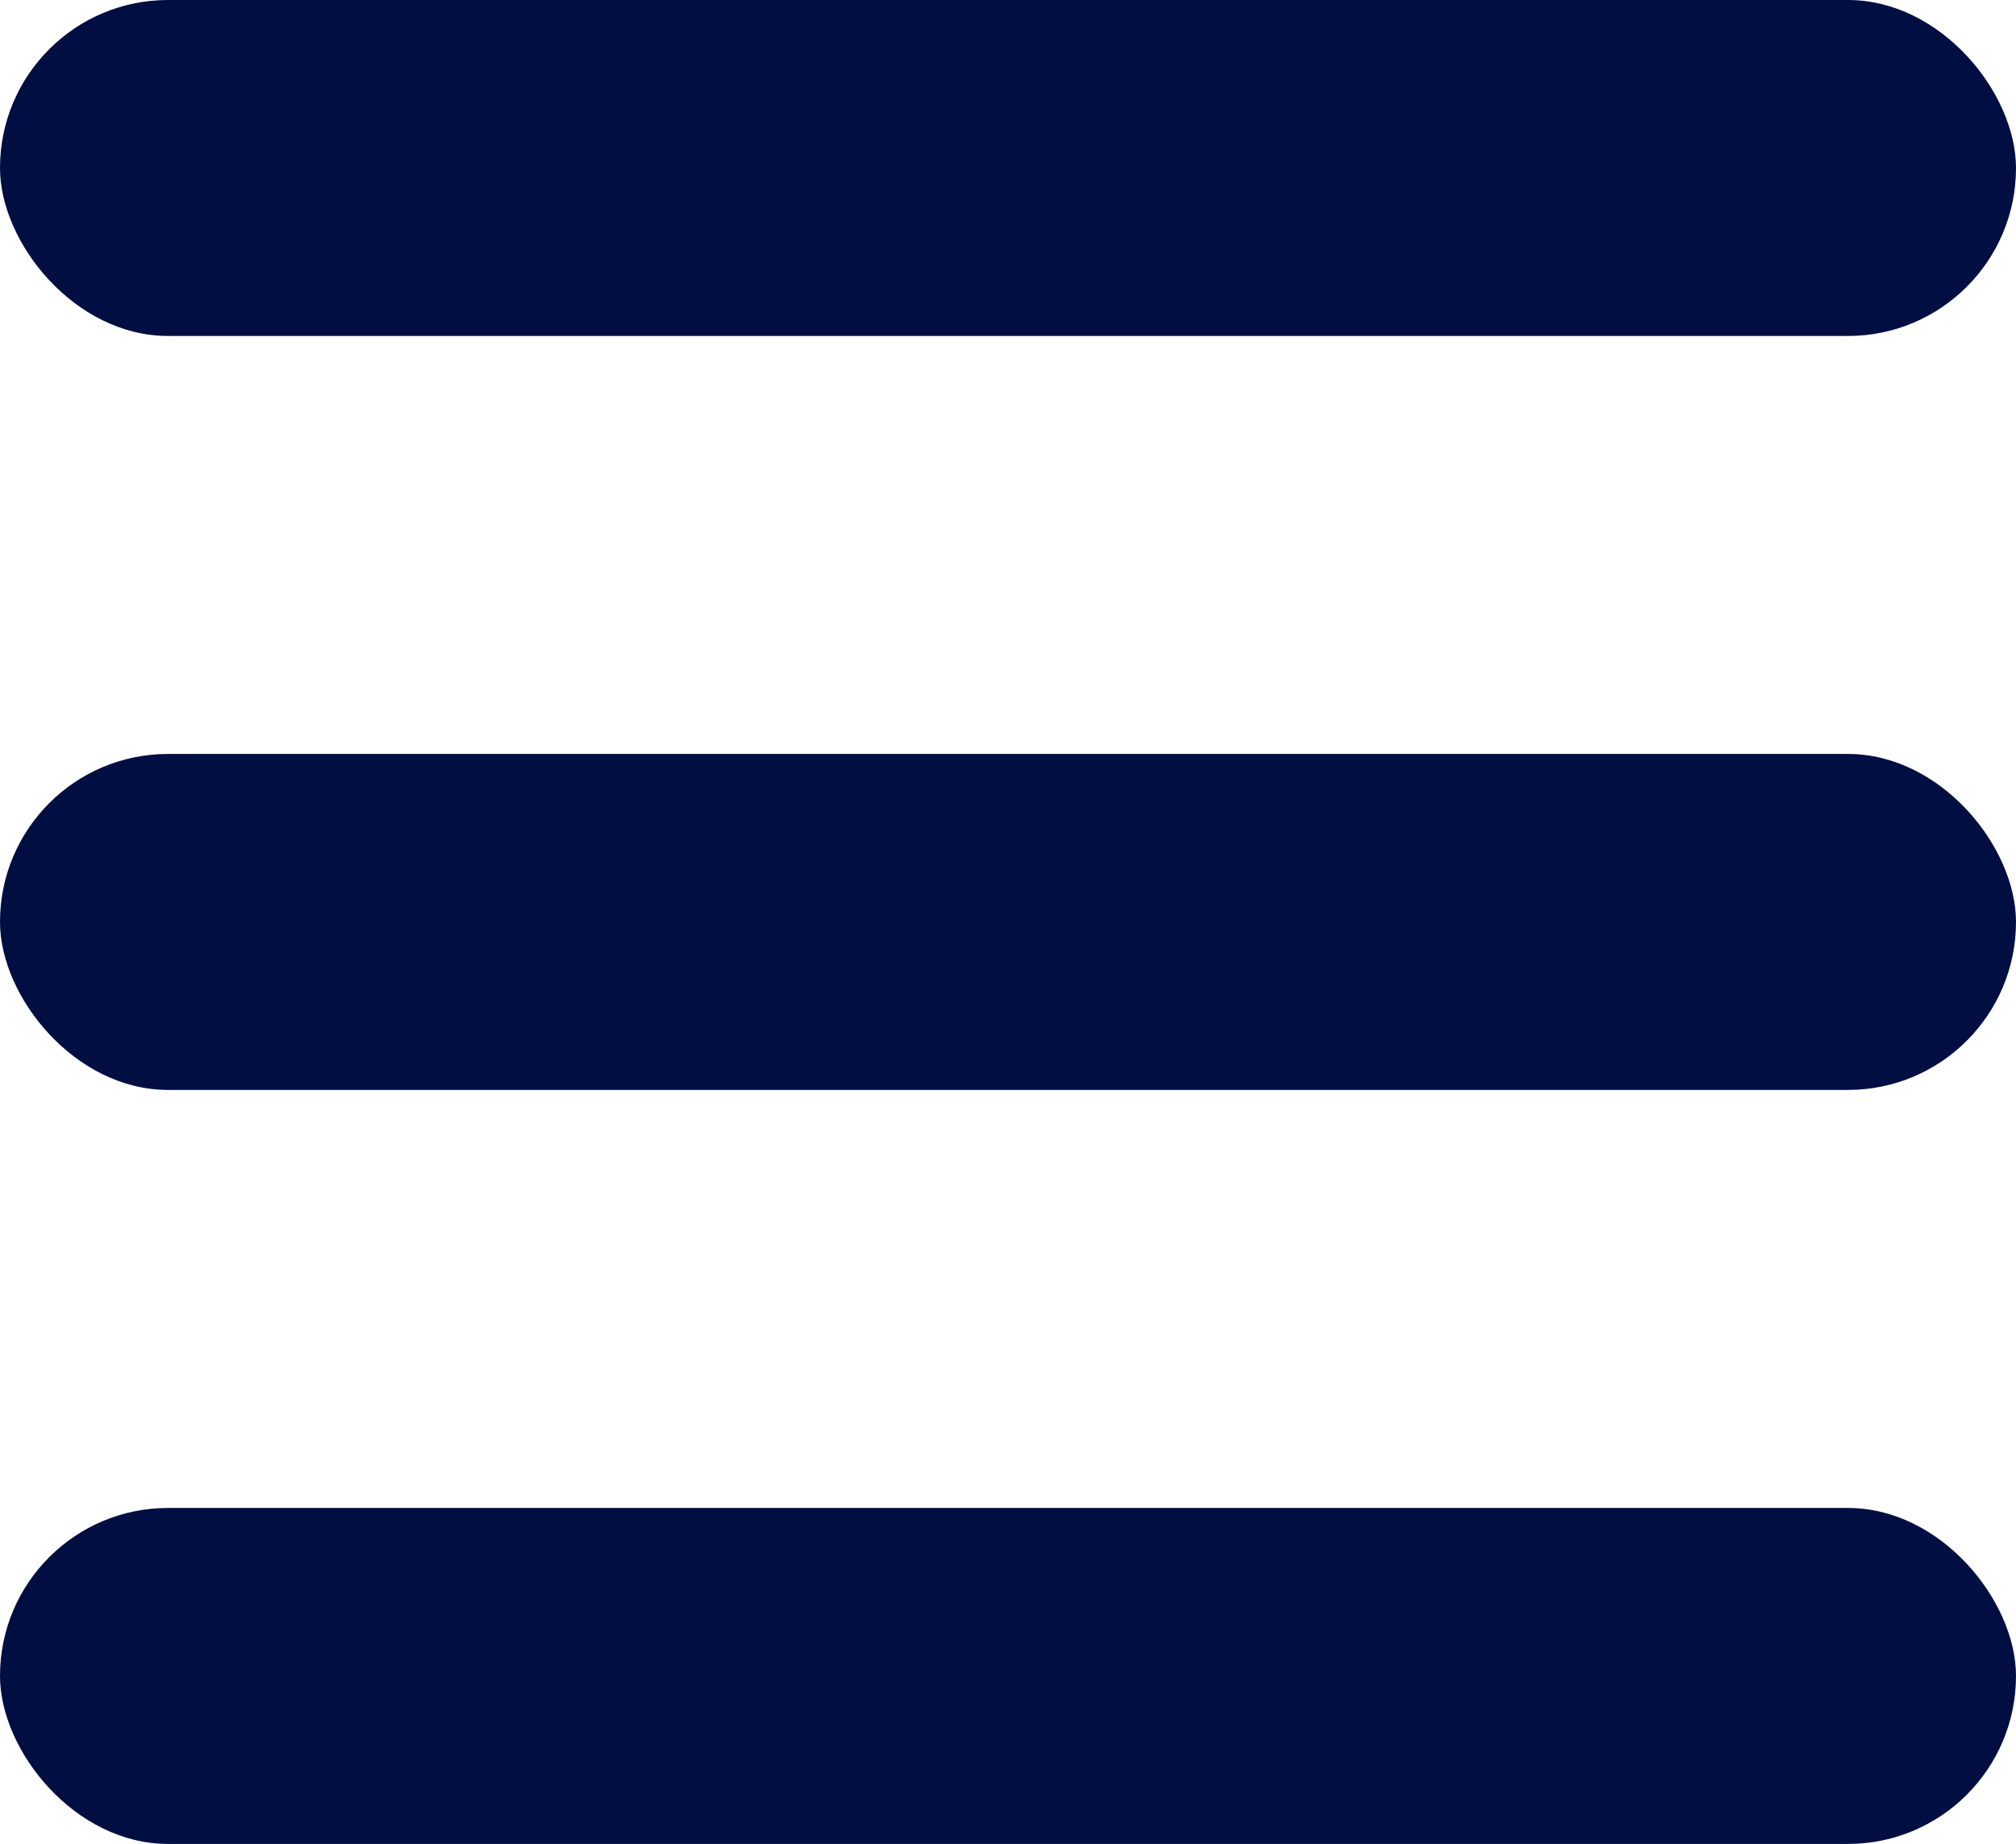 <svg xmlns="http://www.w3.org/2000/svg" viewBox="0 0 36.43 33.324"><rect width="36.43" height="6.072" rx="3.036" fill="#000e42"/><rect y="13.626" width="36.43" height="6.072" rx="3.036" fill="#000e42"/><rect y="27.253" width="36.43" height="6.072" rx="3.036" fill="#000e42"/></svg>